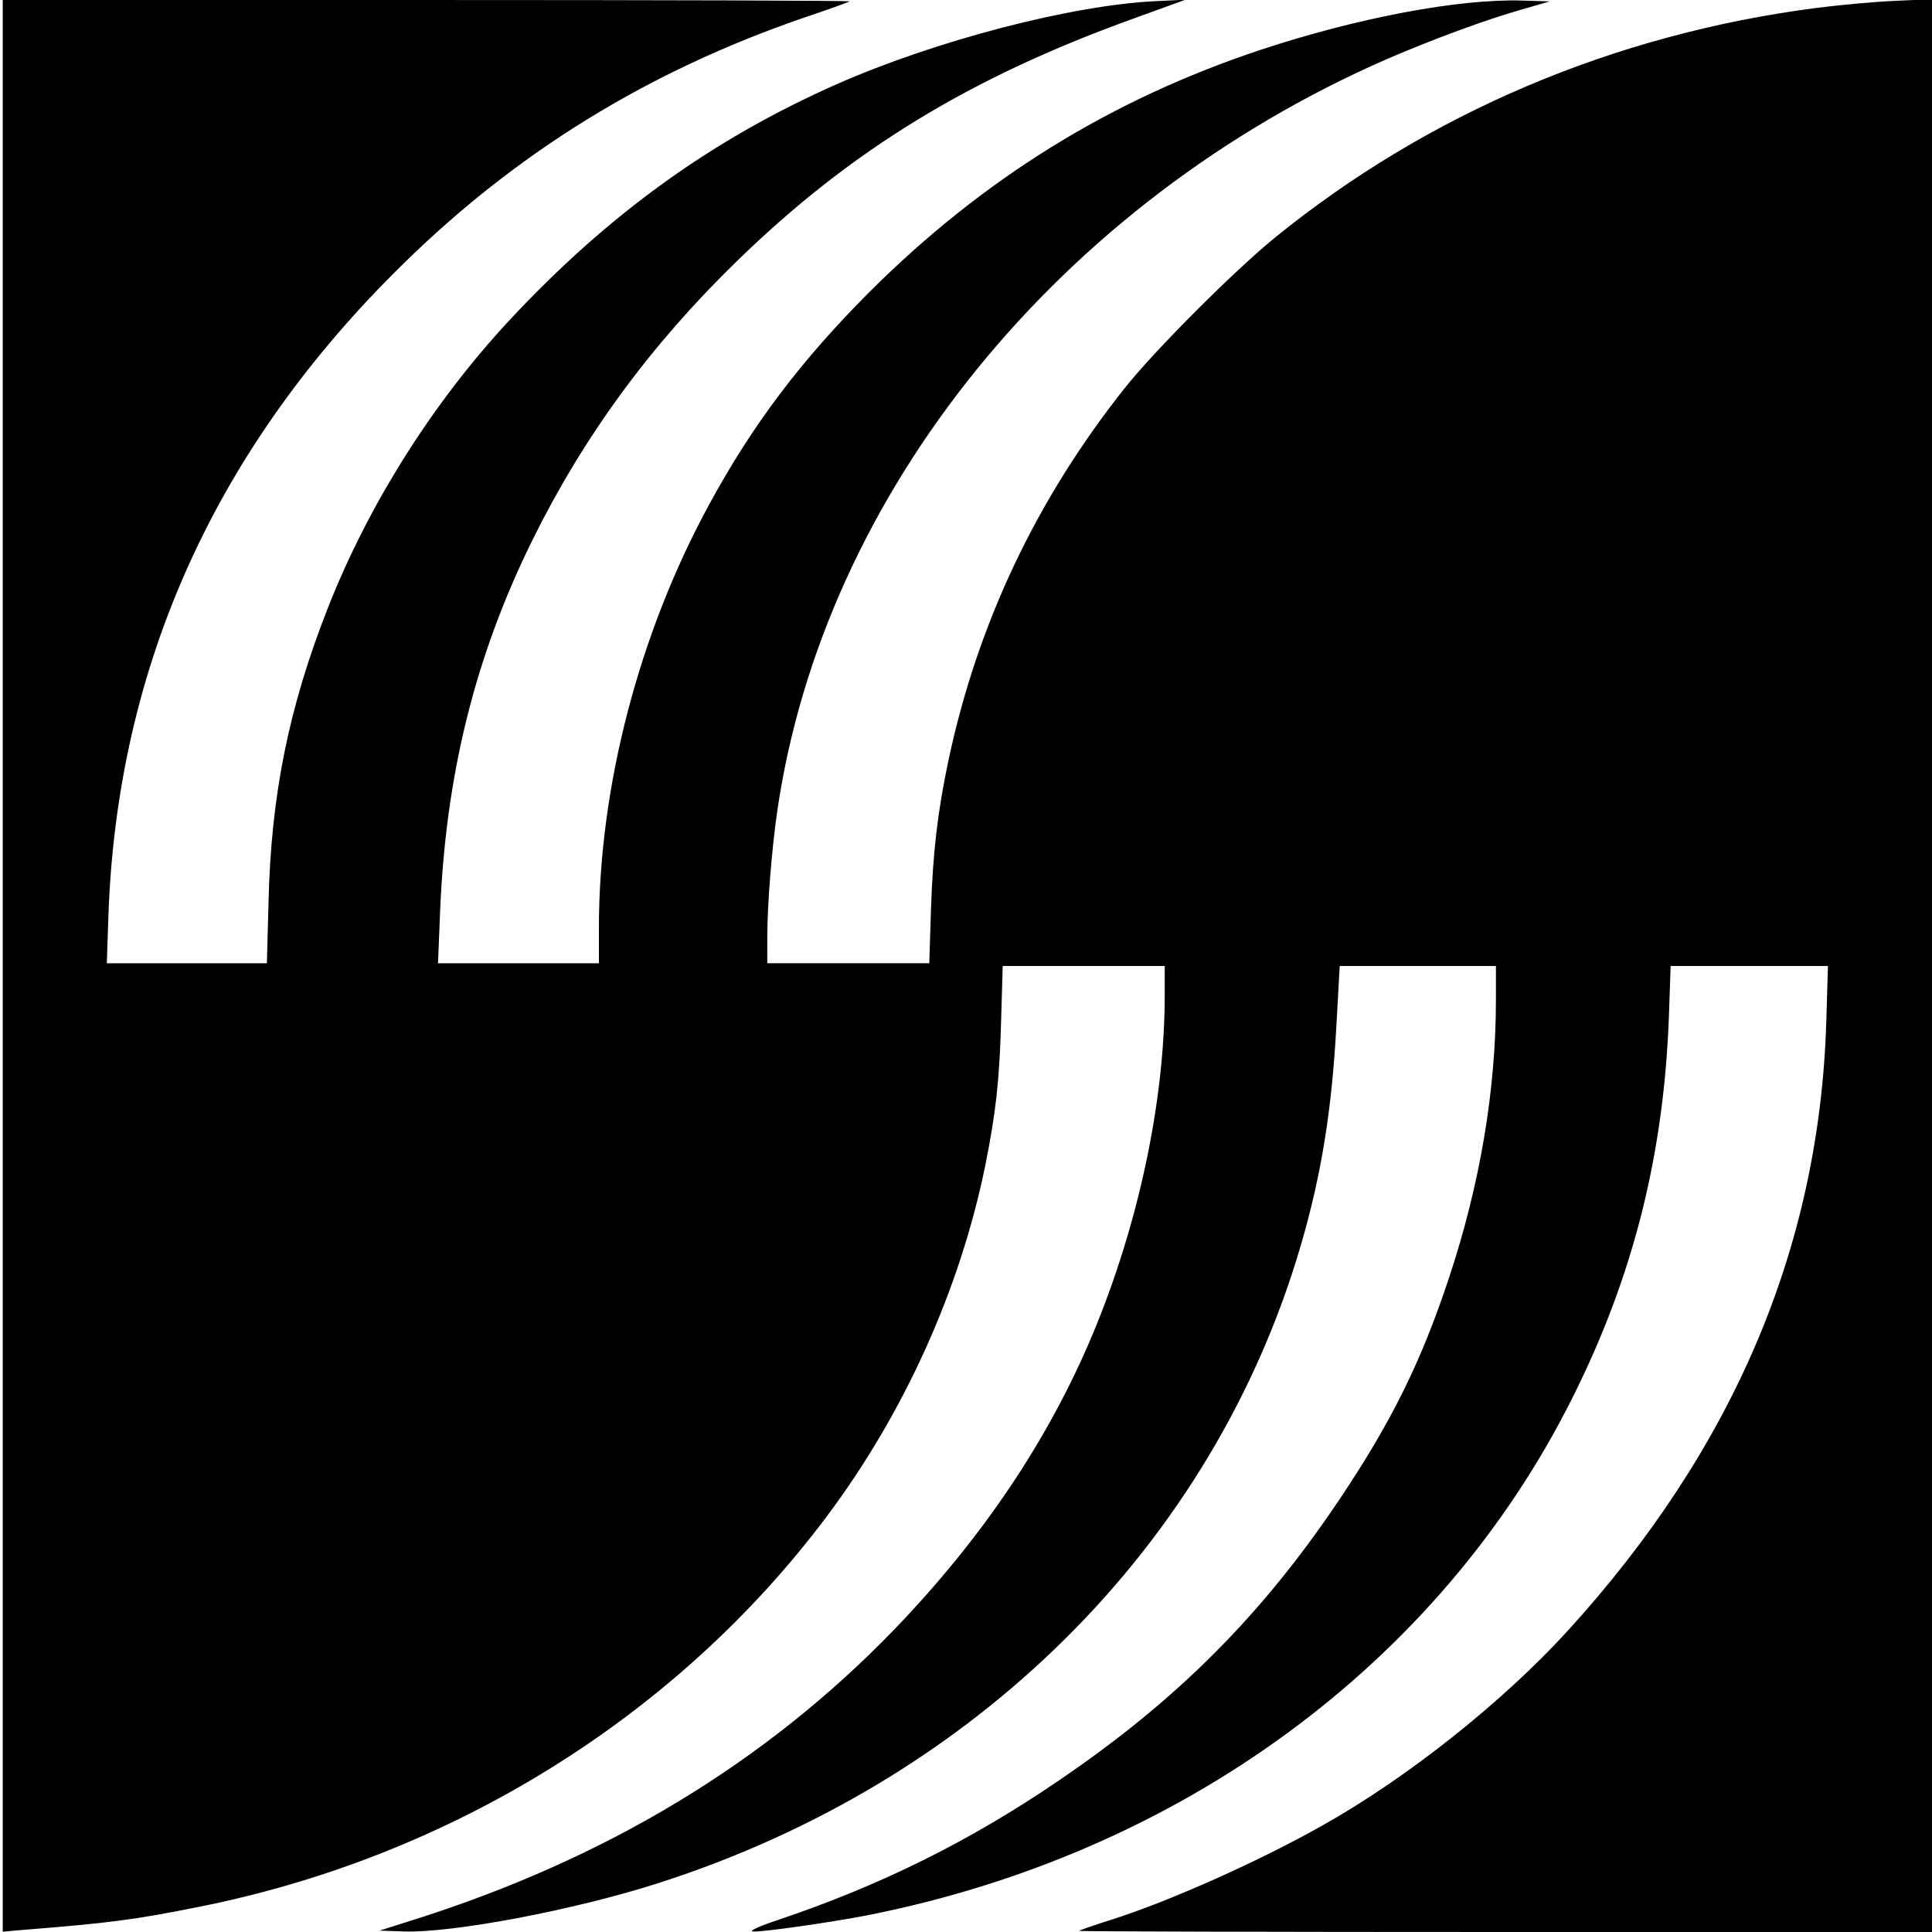 <?xml version="1.0" standalone="no"?>
<!DOCTYPE svg PUBLIC "-//W3C//DTD SVG 20010904//EN"
 "http://www.w3.org/TR/2001/REC-SVG-20010904/DTD/svg10.dtd">
<svg version="1.0" xmlns="http://www.w3.org/2000/svg"
 width="700pt" height="700pt" viewBox="0 0 700 700"
 preserveAspectRatio="xMidYMid meet">
<g transform="translate(0,700) scale(0.1,-0.1)"
fill="#000000" stroke="none">
<path d="M10 3501 l0 -3500 53 5 c331 26 423 38 657 85 915 182 1732 690 2275
1414 281 375 483 822 575 1273 38 190 51 305 57 515 l6 207 293 0 294 0 0
-107 c0 -384 -96 -833 -261 -1227 -161 -384 -399 -737 -717 -1068 -467 -484
-1046 -834 -1747 -1055 l-120 -38 88 -3 c178 -6 620 78 922 175 1148 368 2012
1226 2329 2314 74 255 111 485 128 792 l12 217 283 0 283 0 0 -122 c0 -330
-58 -670 -170 -1008 -100 -302 -208 -521 -395 -800 -282 -421 -590 -730 -1020
-1022 -321 -219 -644 -379 -1015 -504 -70 -23 -106 -40 -93 -42 26 -4 279 32
418 59 1134 225 2070 912 2551 1872 221 440 333 883 351 1390 l6 177 285 0
285 0 -6 -202 c-25 -817 -336 -1548 -939 -2209 -235 -257 -579 -530 -883 -701
-233 -132 -561 -278 -770 -344 -63 -20 -115 -38 -115 -40 0 -2 695 -4 1545 -4
l1545 0 0 3502 0 3501 -132 -6 c-73 -3 -203 -15 -289 -26 -730 -95 -1405 -381
-1961 -833 -148 -121 -432 -405 -542 -543 -321 -404 -535 -856 -640 -1352 -39
-186 -56 -330 -63 -540 l-6 -193 -294 0 -293 0 0 94 c0 116 16 318 36 456 167
1152 1023 2208 2209 2726 162 70 359 143 490 180 l100 29 -100 3 c-228 7 -595
-62 -946 -178 -545 -181 -1007 -467 -1420 -879 -248 -249 -421 -478 -578 -766
-256 -469 -401 -1026 -401 -1537 l0 -128 -292 0 -291 0 7 173 c19 504 126 937
336 1362 185 374 427 705 741 1010 412 401 843 664 1434 877 l190 69 -105 -5
c-305 -14 -797 -142 -1156 -300 -453 -200 -830 -472 -1188 -856 -278 -299
-511 -668 -659 -1045 -141 -359 -205 -677 -214 -1062 l-6 -223 -290 0 -290 0
6 178 c33 904 390 1693 1069 2357 414 406 888 697 1448 890 90 30 166 58 169
60 2 3 -687 5 -1532 5 l-1537 0 0 -3499z"/>
</g>
</svg>
